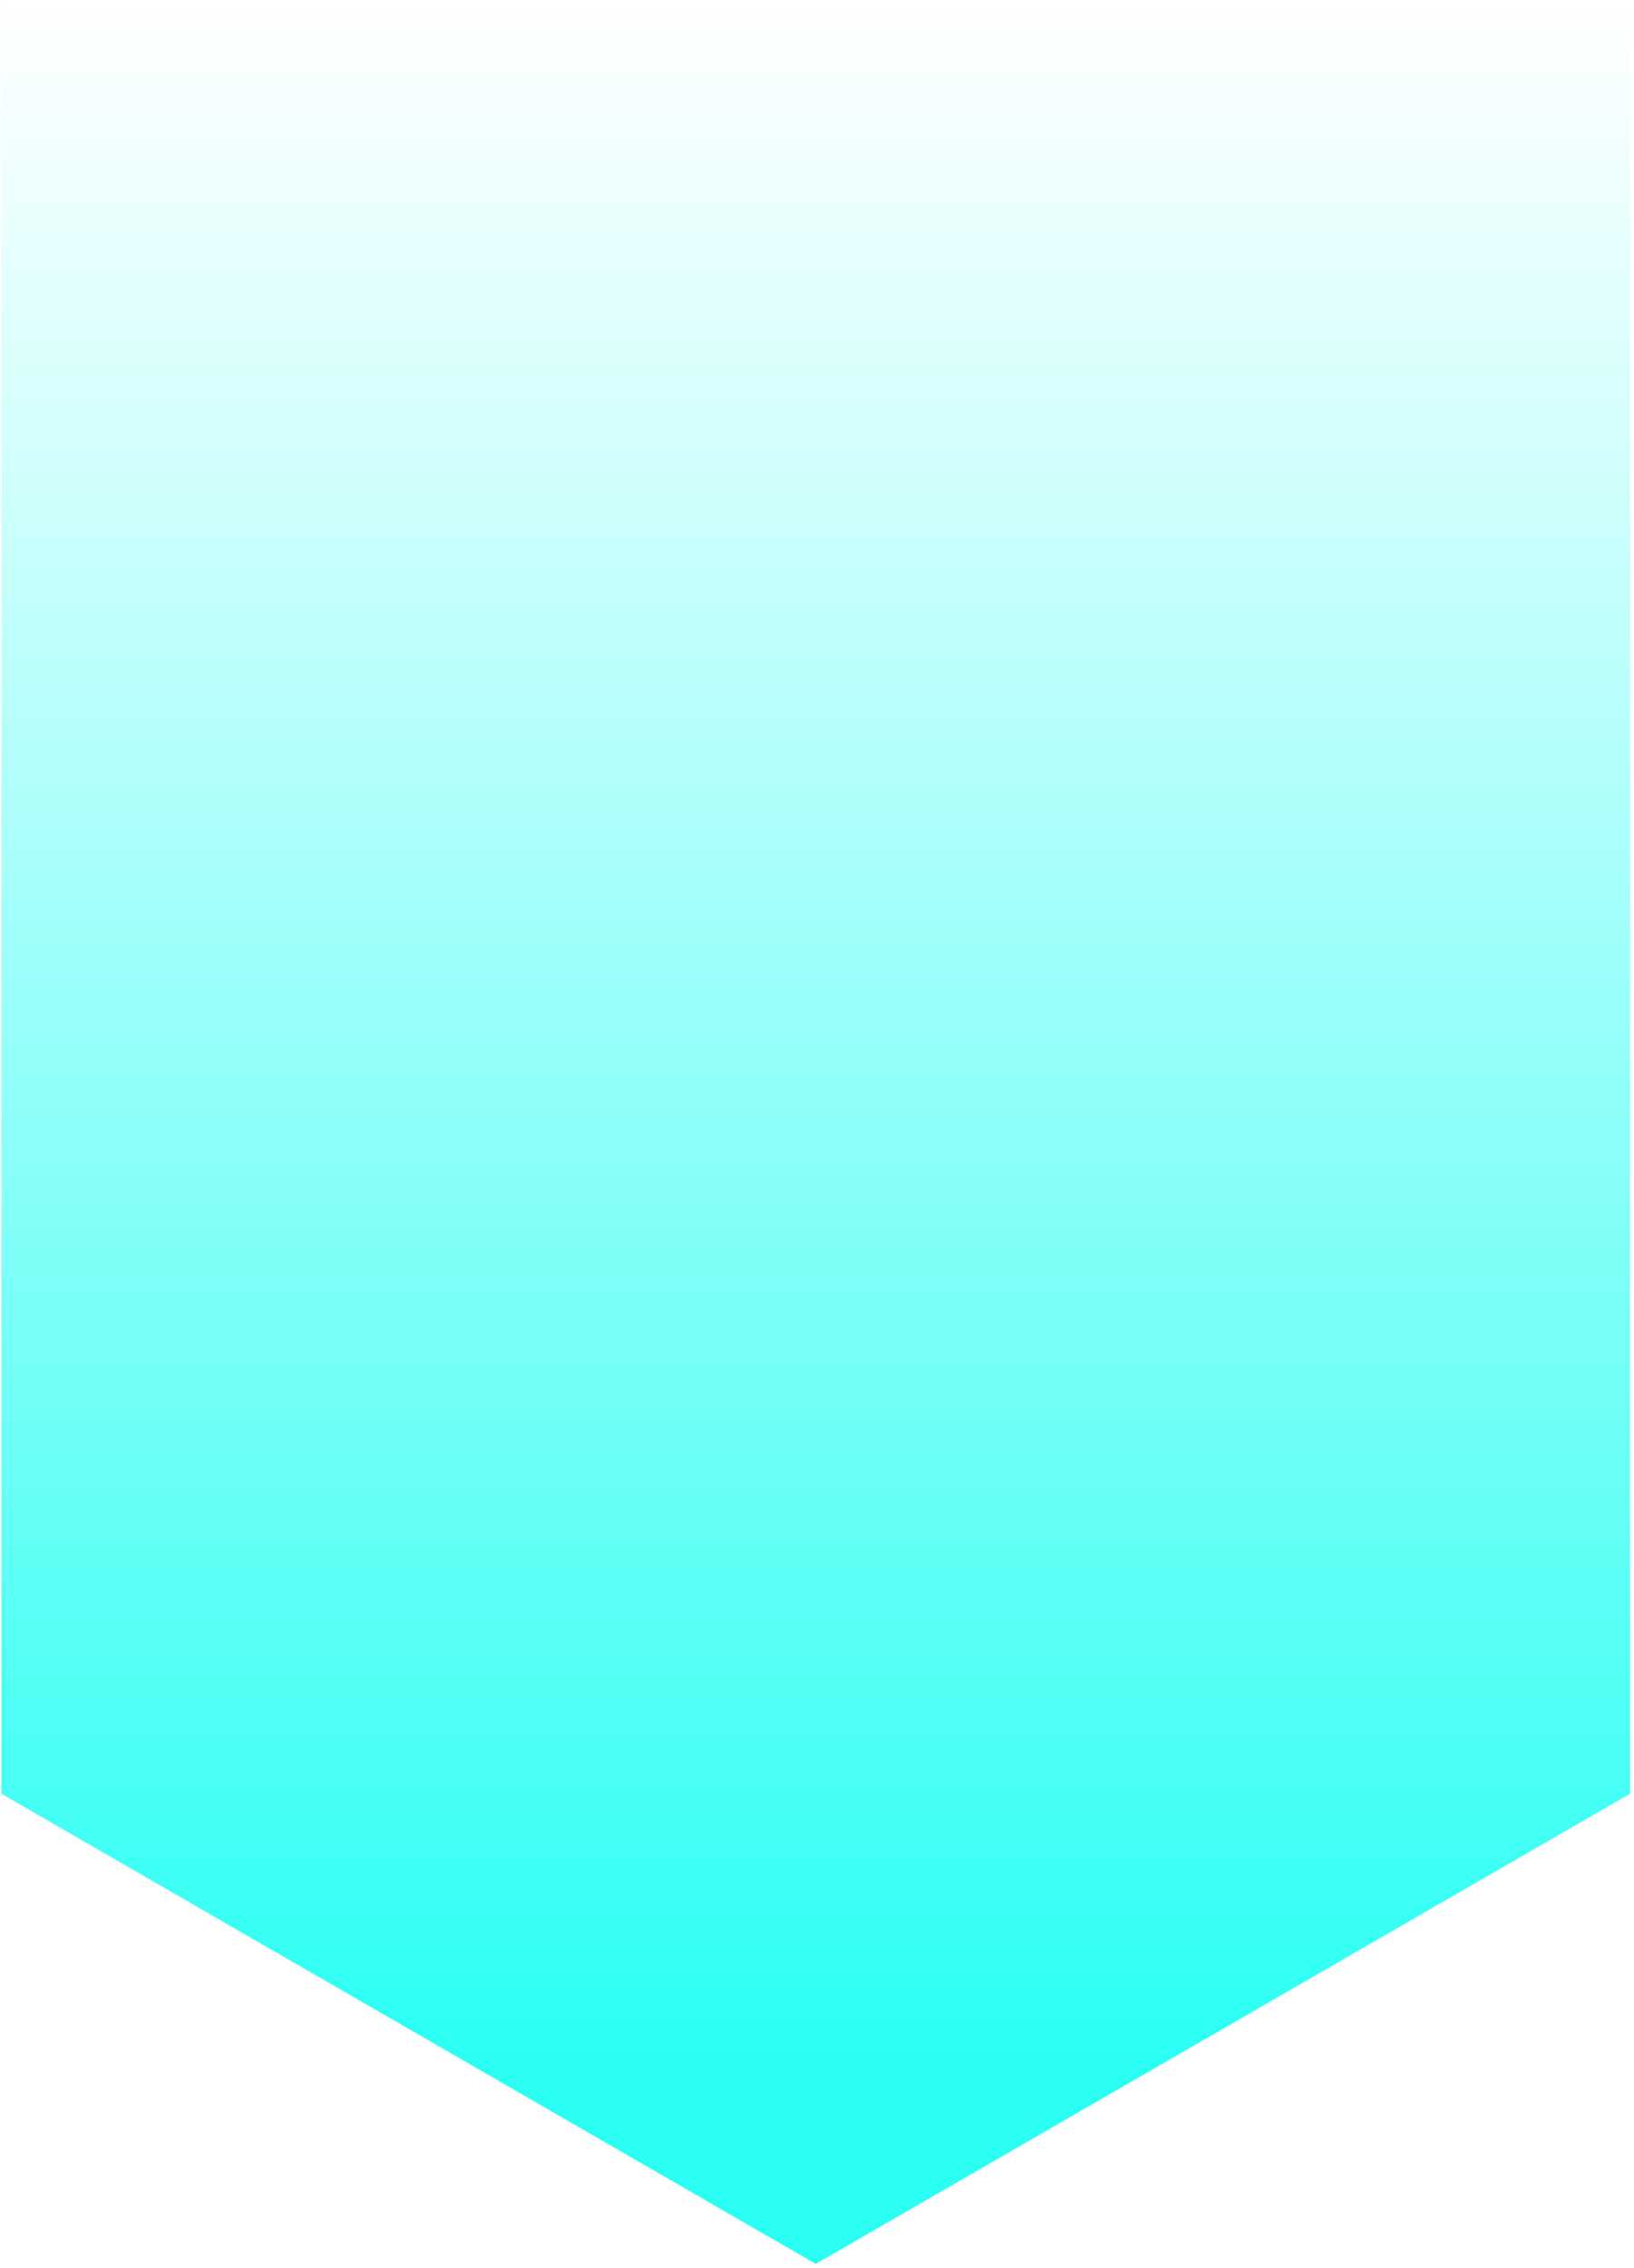 <?xml version="1.0" encoding="UTF-8"?> <svg xmlns="http://www.w3.org/2000/svg" width="219" height="304" viewBox="0 0 219 304" fill="none"> <path d="M109.333 303.425L0.189 240.41L0.189 0.014L218.477 0.014L218.477 240.41L109.333 303.425Z" fill="url(#paint0_linear)"></path> <defs> <linearGradient id="paint0_linear" x1="109.058" y1="303.159" x2="109.058" y2="0.014" gradientUnits="userSpaceOnUse"> <stop offset="0.089" stop-color="#2BFFF3"></stop> <stop offset="1" stop-color="#31FFF3" stop-opacity="0"></stop> </linearGradient> </defs> </svg> 